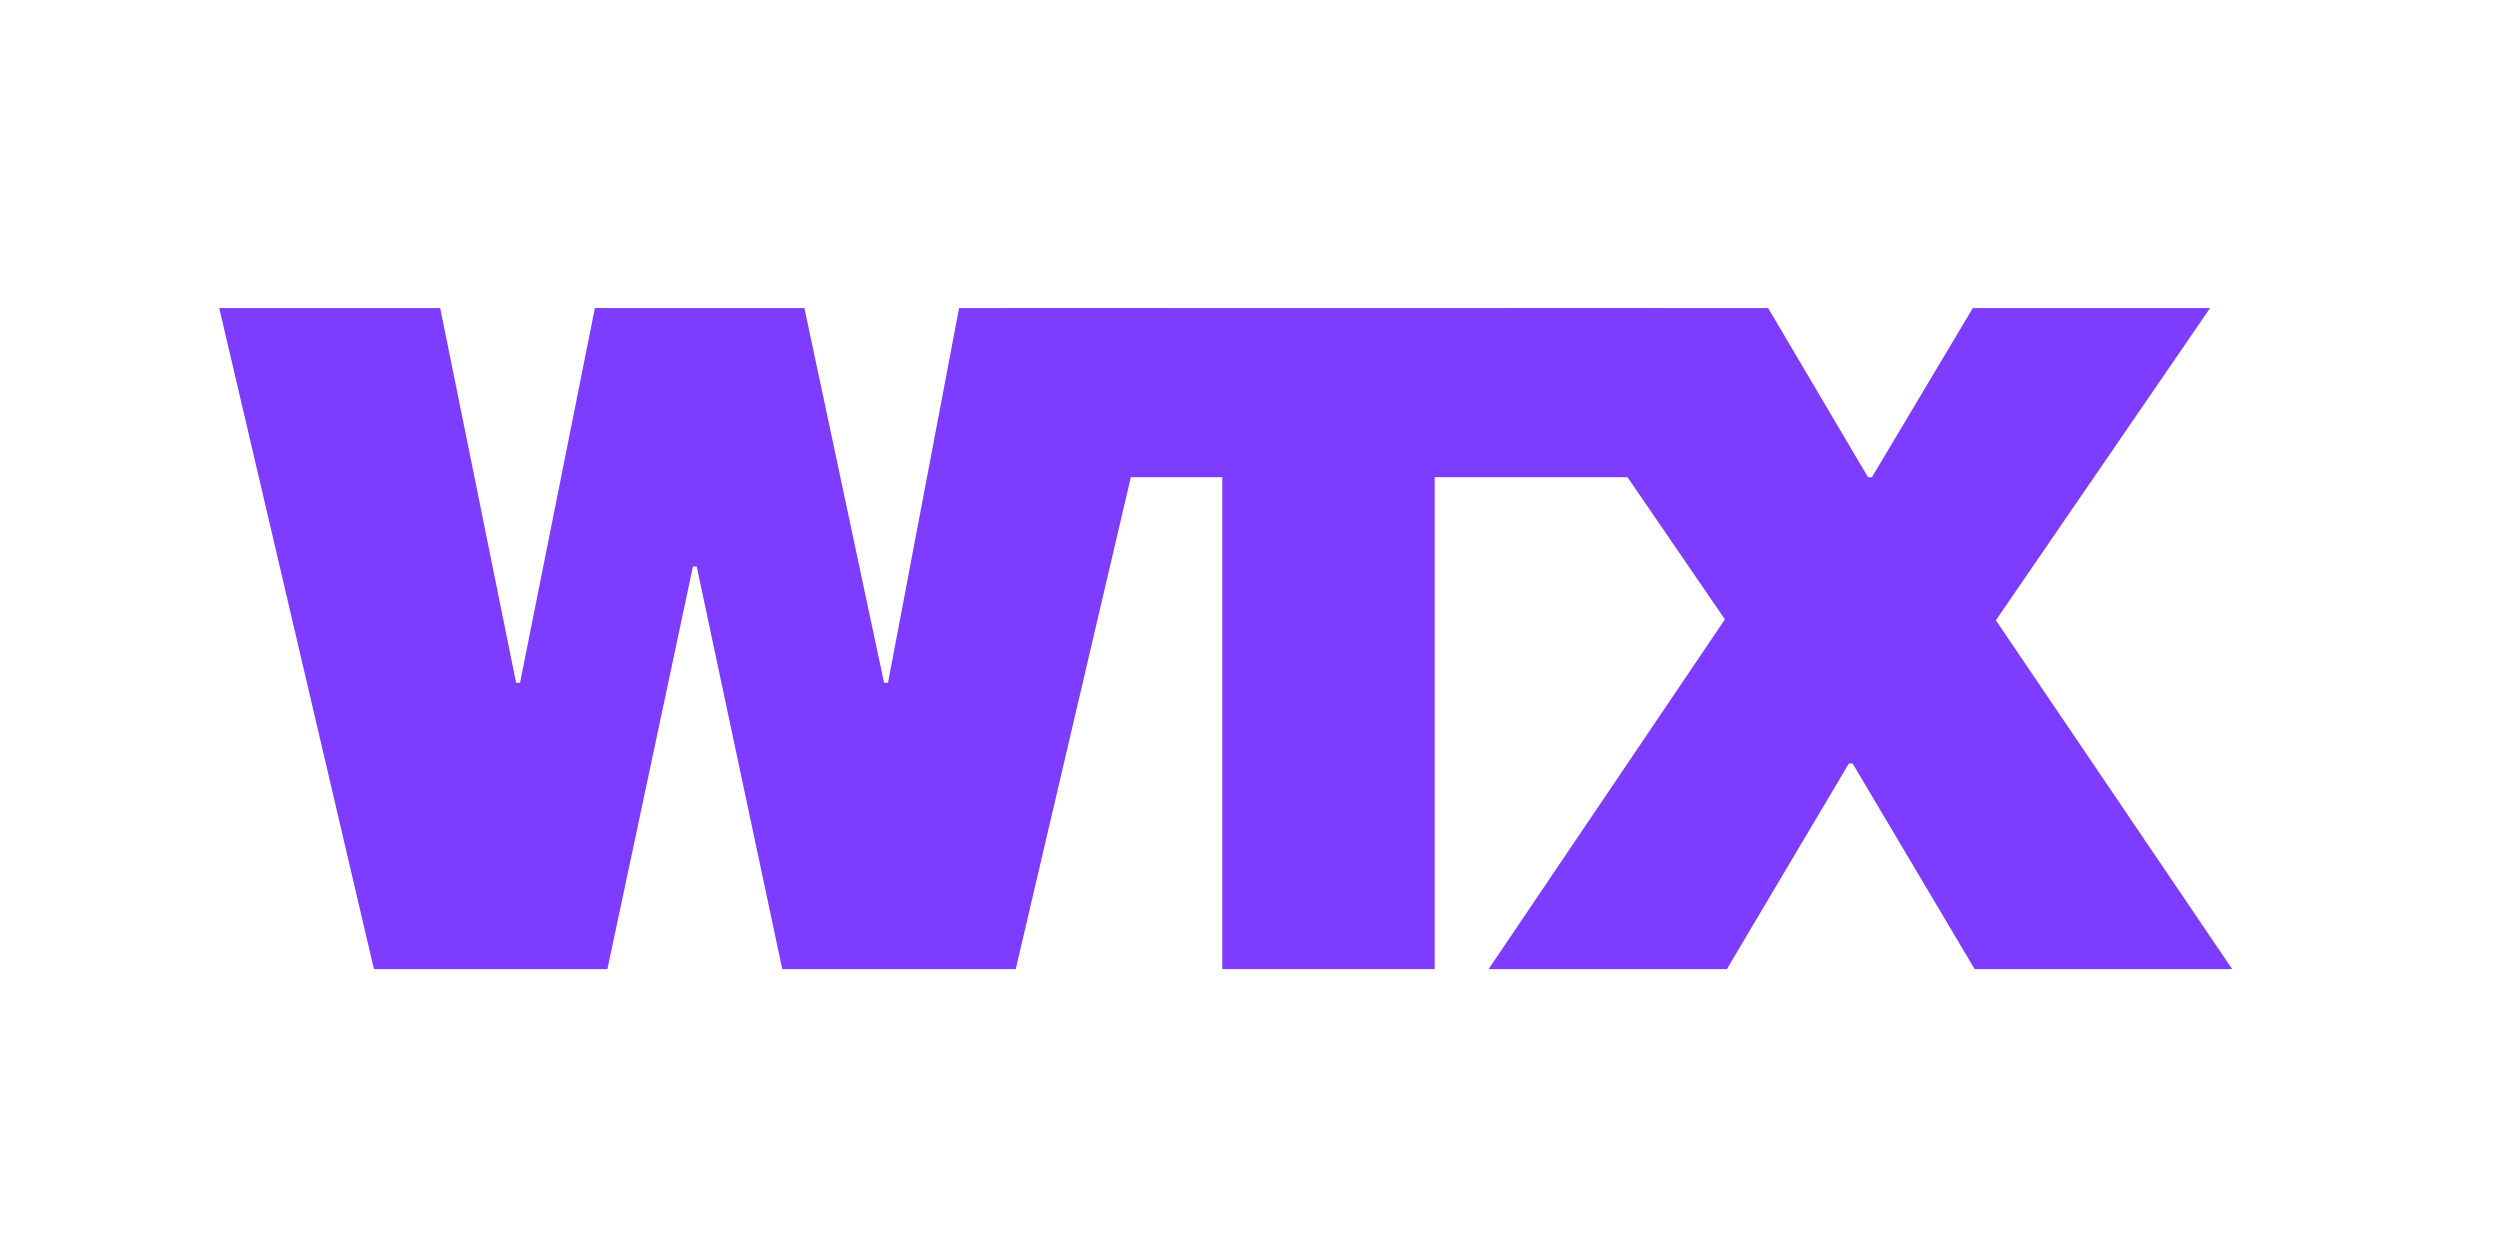 <svg xmlns="http://www.w3.org/2000/svg" xmlns:xlink="http://www.w3.org/1999/xlink" width="400" zoomAndPan="magnify" viewBox="0 0 300 150" height="200" preserveAspectRatio="xMidYMid meet" version="1.0"><defs><g/><clipPath id="86c3ea5bd2"><rect x="0" width="244" y="0" height="126"/></clipPath></defs><g transform="matrix(1, 0, 0, 1, 25, 15)"><g clip-path="url(#86c3ea5bd2)"><g fill="#7d3cff" fill-opacity="1"><g transform="translate(0.731, 101.295)"><g><path d="M 68.141 0 L 57.875 -48.312 L 57.422 -48.312 L 47.156 0 L 19.141 0 L 0.578 -79.328 L 27.094 -79.328 L 36.203 -34.359 L 36.672 -34.359 L 45.656 -79.328 L 70.797 -79.328 L 80.359 -34.359 L 80.828 -34.359 L 89.359 -79.328 L 114.719 -79.328 L 96.156 0 Z M 68.141 0 "/></g></g></g><g fill="#7d3cff" fill-opacity="1"><g transform="translate(92.972, 101.295)"><g><path d="M 54.188 -59.031 L 54.188 0 L 28.703 0 L 28.703 -59.031 L 2.656 -59.031 L 2.656 -79.328 L 80.125 -79.328 L 80.125 -59.031 Z M 54.188 -59.031 "/></g></g></g><g fill="#7d3cff" fill-opacity="1"><g transform="translate(153.16, 101.295)"><g><path d="M 89.703 0 L 58.797 0 L 44.156 -24.672 L 43.703 -24.672 L 29.062 0 L 0.469 0 L 28.828 -41.969 L 3.234 -79.328 L 34.016 -79.328 L 46 -59.031 L 46.469 -59.031 L 58.578 -79.328 L 87.047 -79.328 L 61.344 -41.859 Z M 89.703 0 "/></g></g></g></g></g></svg>